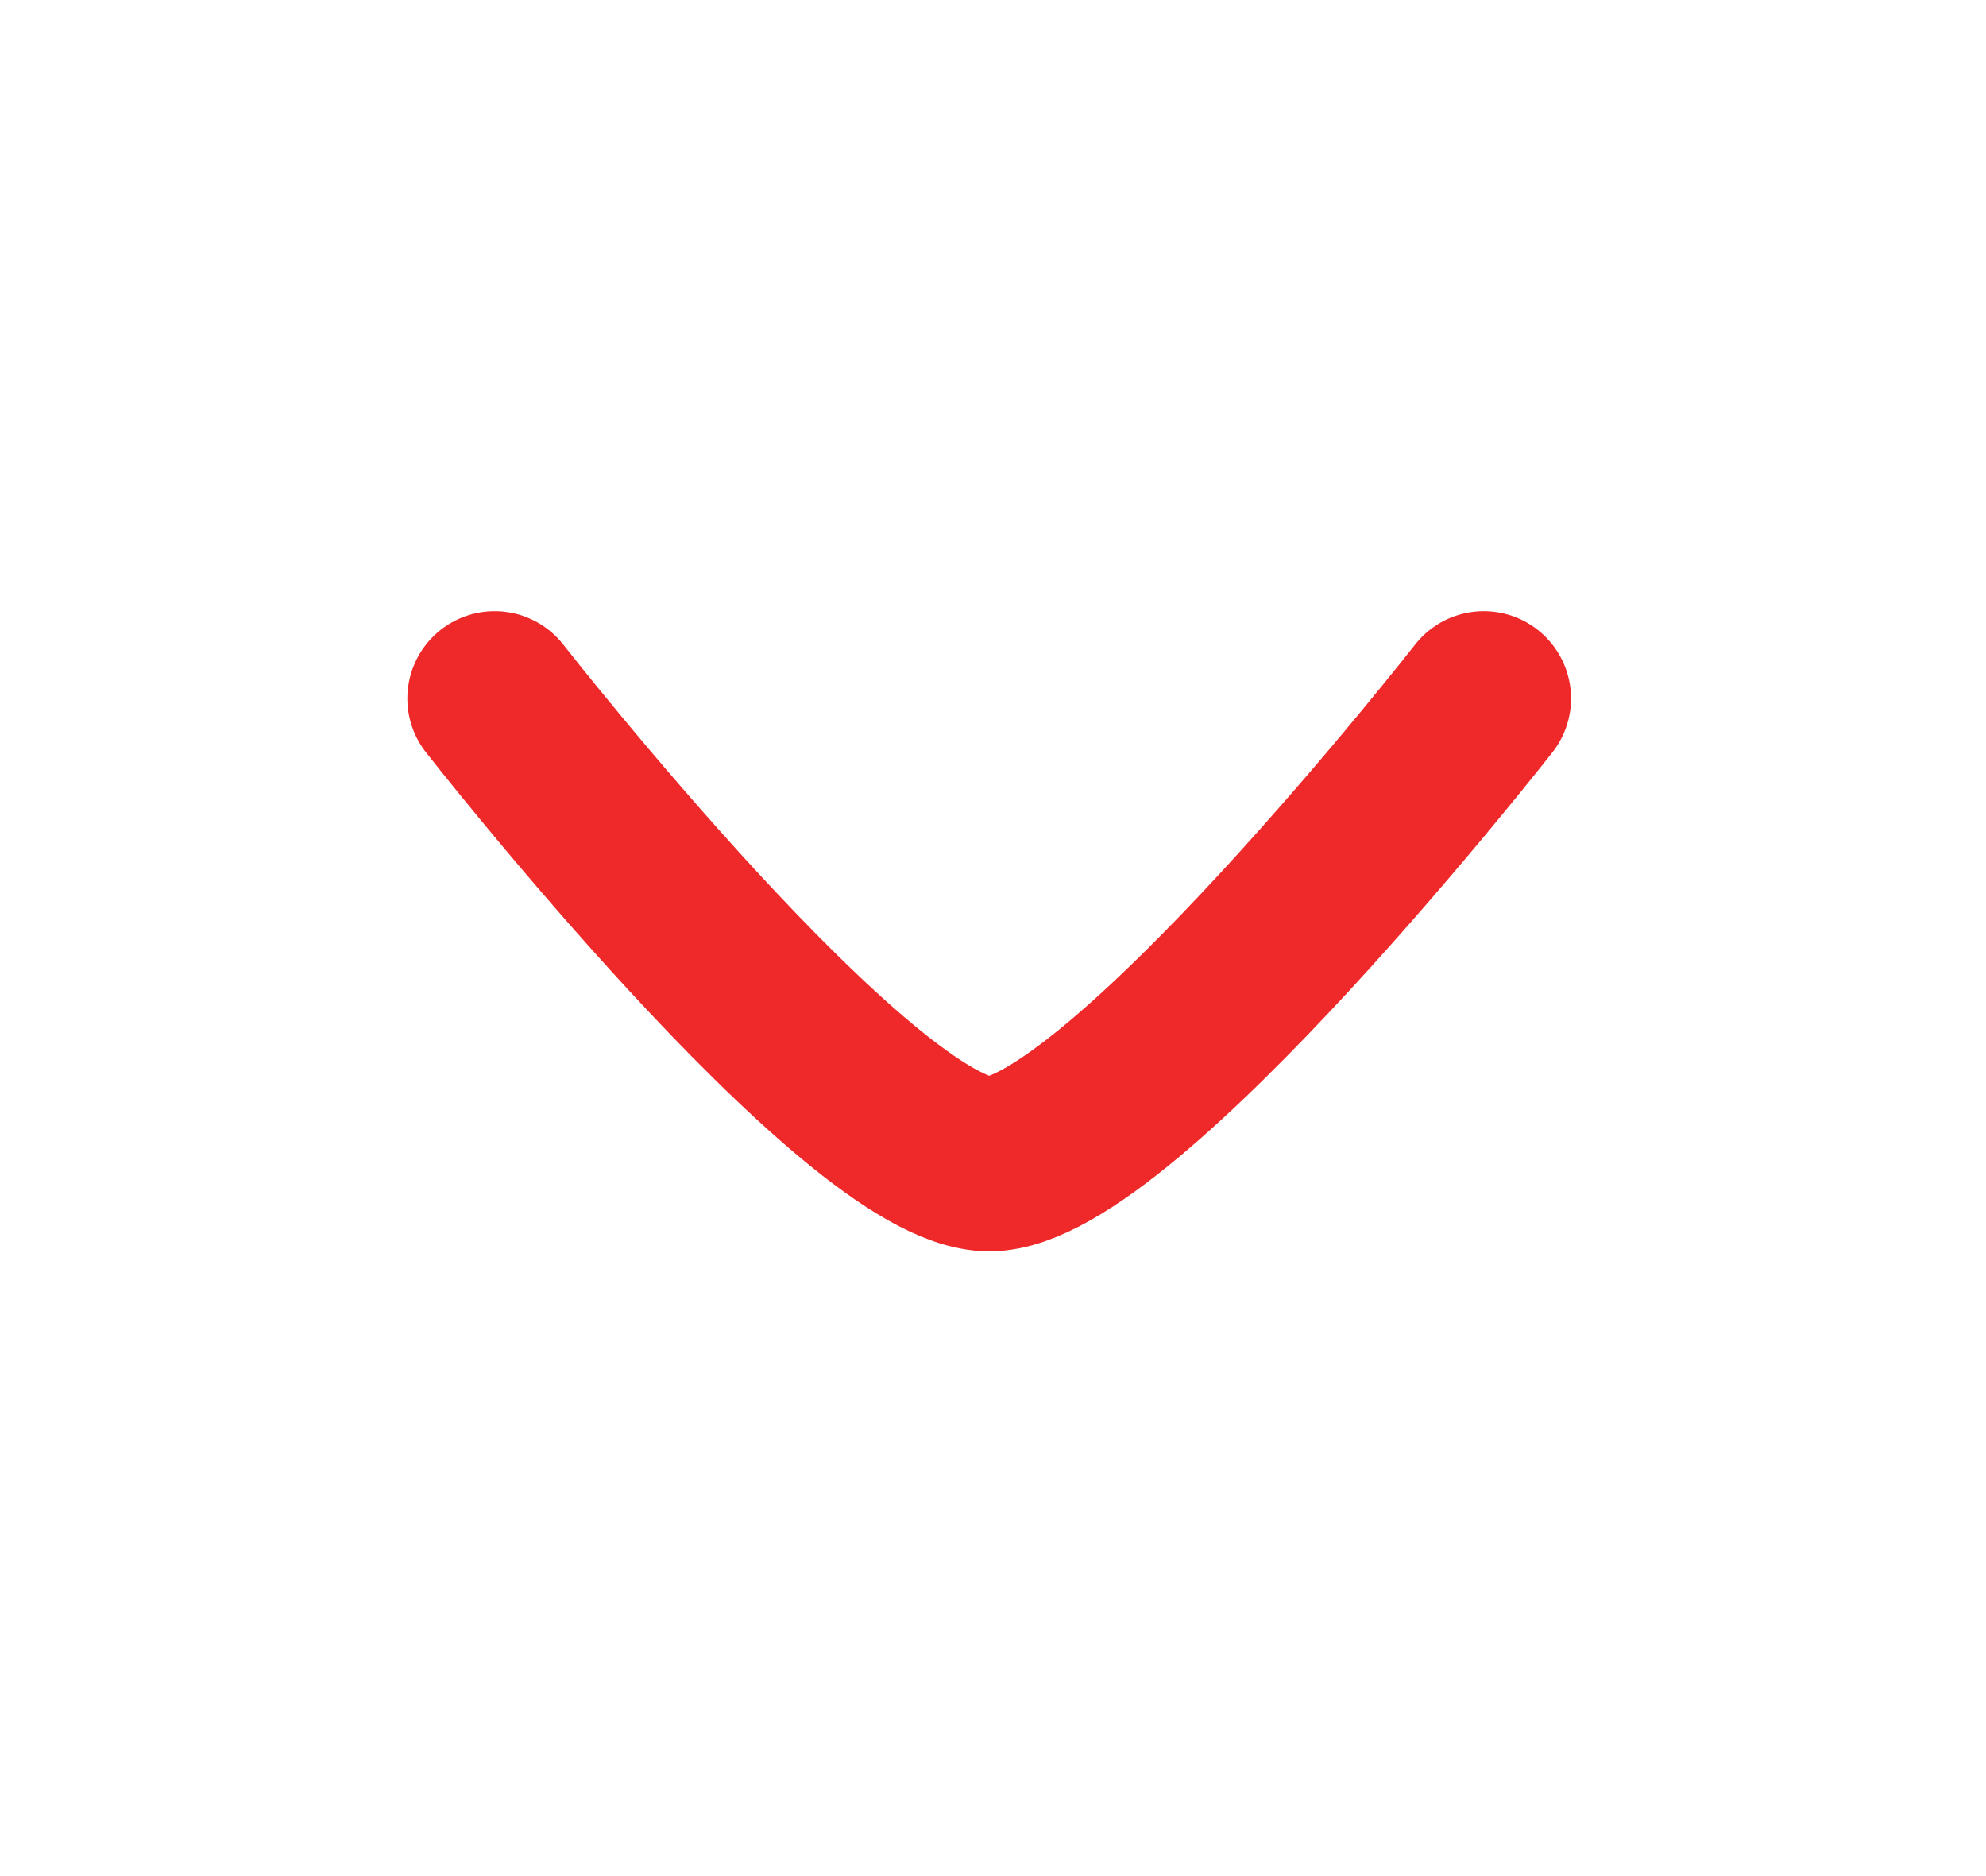 <?xml version="1.0" encoding="UTF-8"?> <svg xmlns="http://www.w3.org/2000/svg" width="18" height="17" viewBox="0 0 18 17" fill="none"><path d="M13.448 6.329C13.448 6.329 10.147 10.548 8.966 10.548C7.784 10.548 4.483 6.329 4.483 6.329" stroke="#EF2929" stroke-width="1.582" stroke-linecap="round" stroke-linejoin="round"></path></svg> 